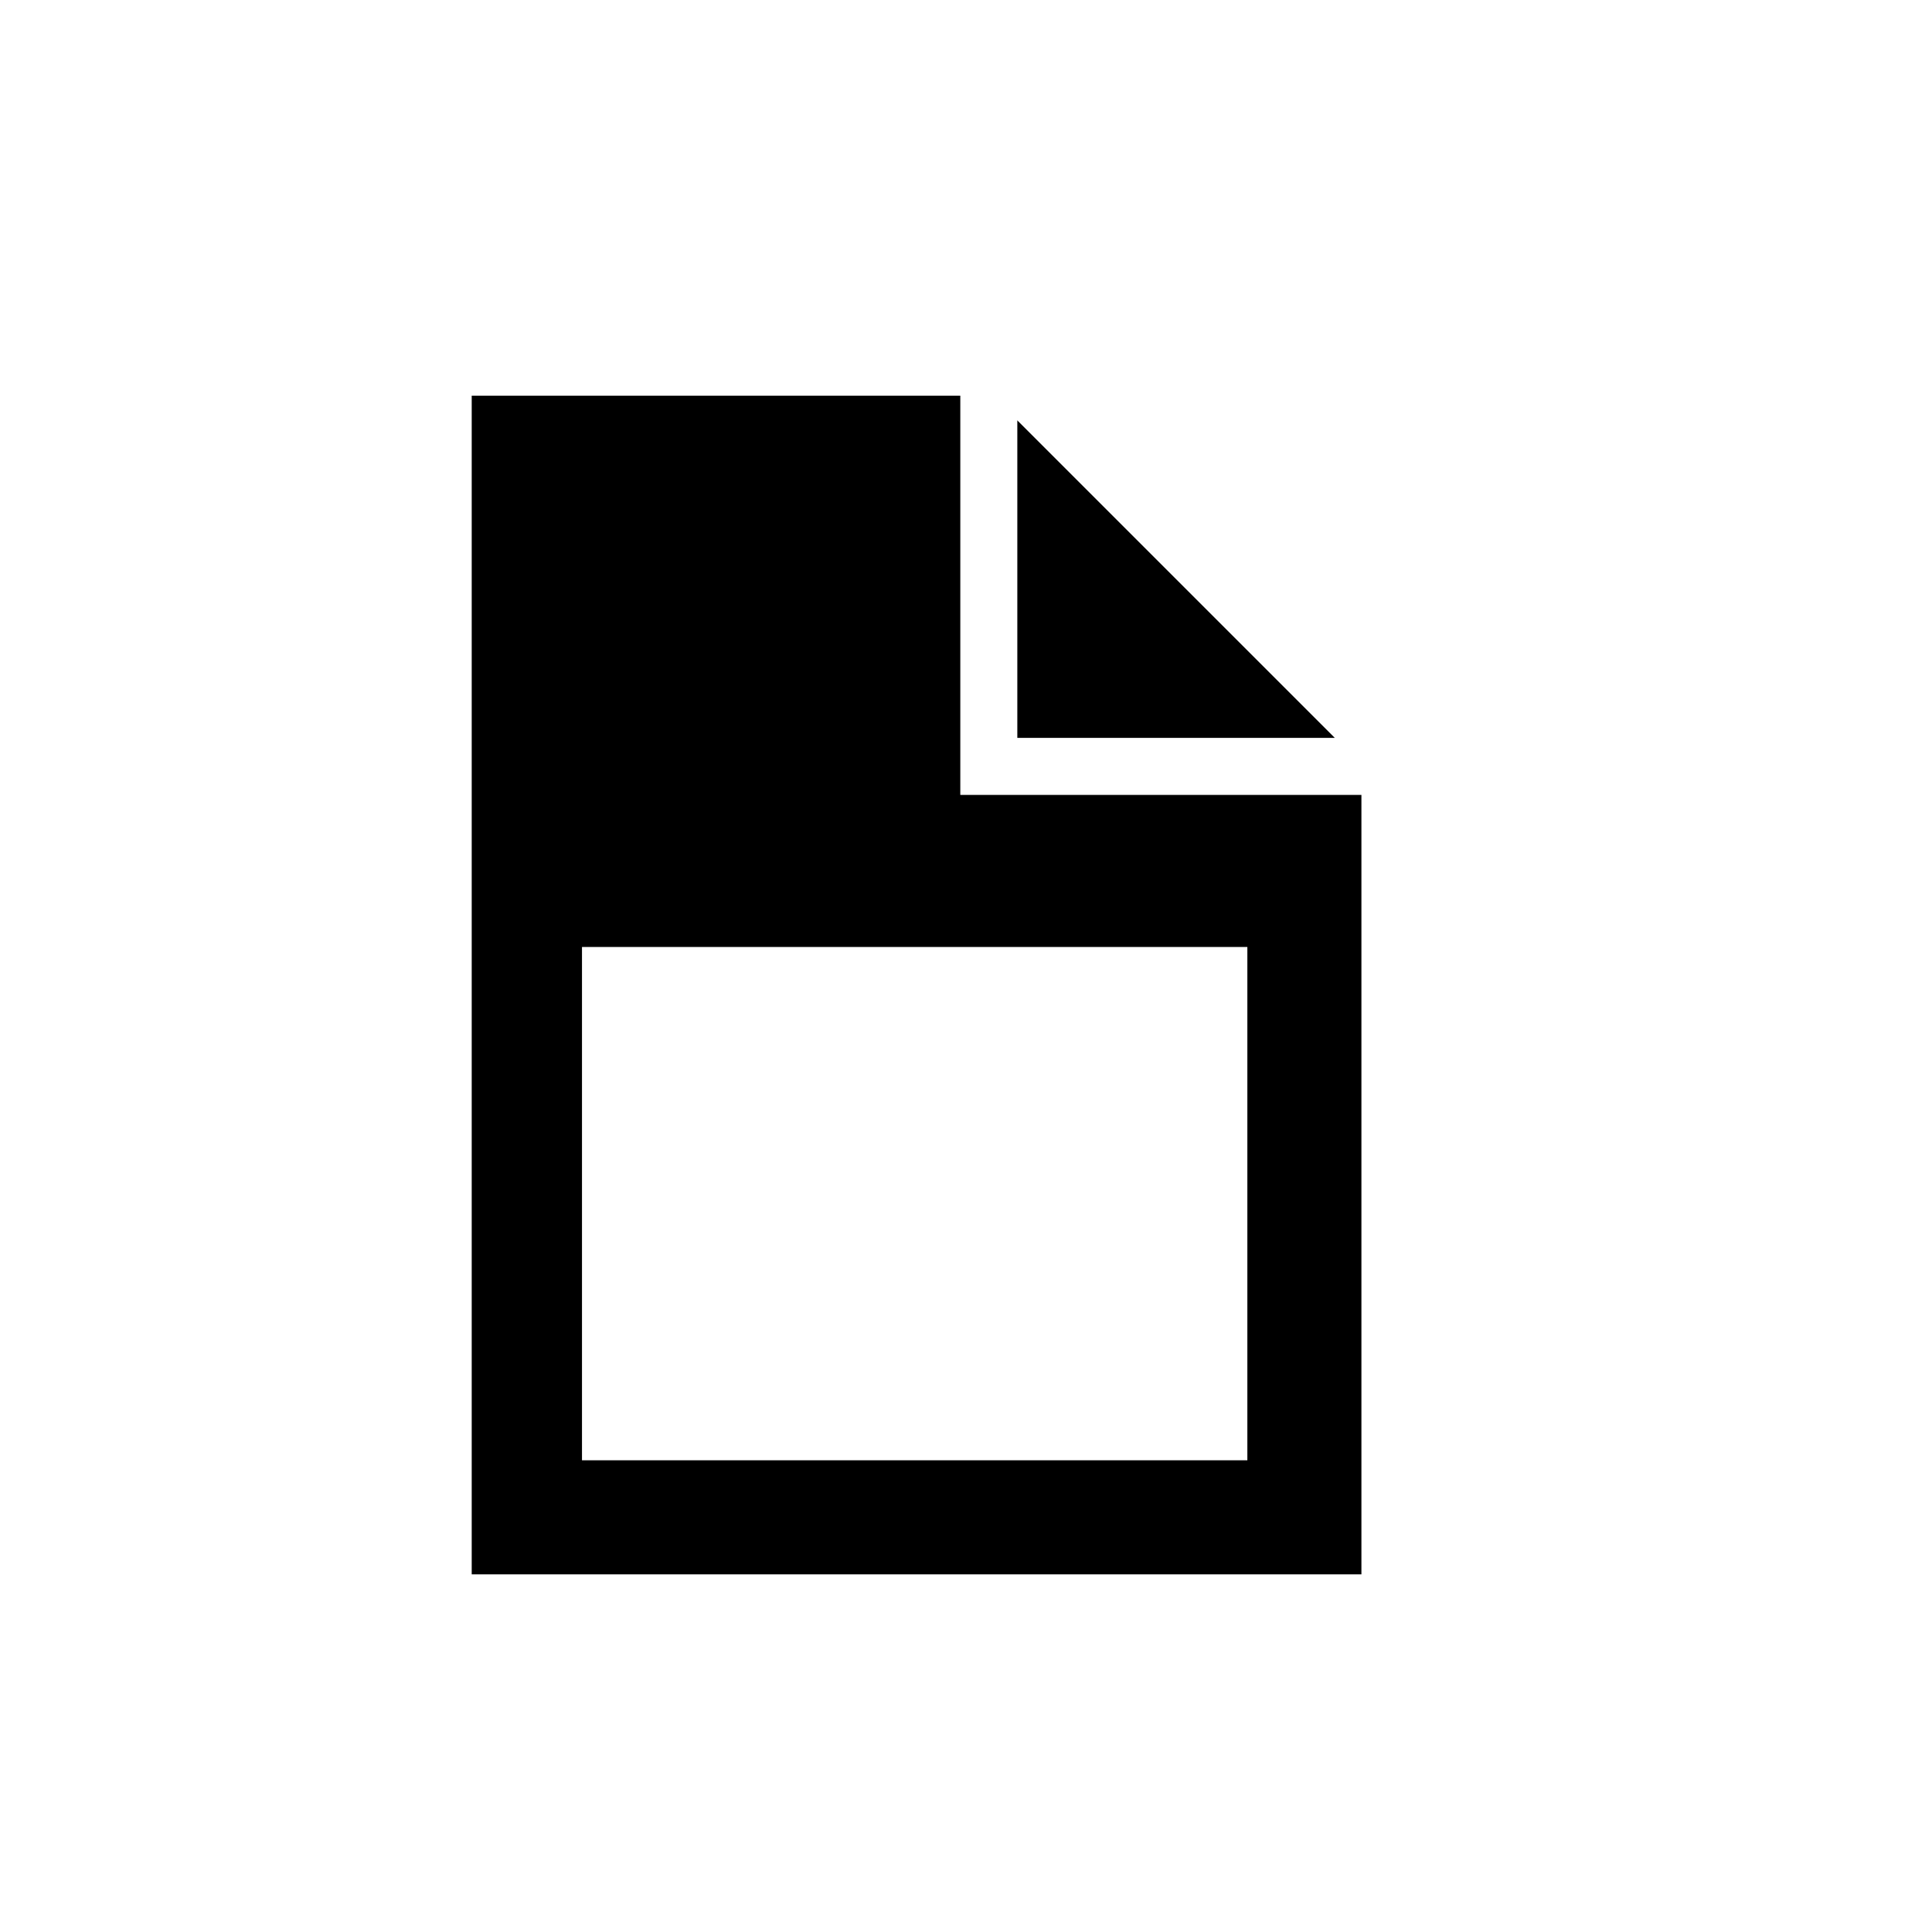 <?xml version="1.0" encoding="UTF-8"?>
<!-- The Best Svg Icon site in the world: iconSvg.co, Visit us! https://iconsvg.co -->
<svg fill="#000000" width="800px" height="800px" version="1.1" viewBox="144 144 512 512" xmlns="http://www.w3.org/2000/svg">
 <g>
  <path d="m413.6 255.41v84.137h84.137z"/>
  <path d="m398.49 354.66v-105.8h-129.48v312.36h235.78v-206.56zm76.074 176.33h-176.33v-136.03h176.33z"/>
 </g>
</svg>